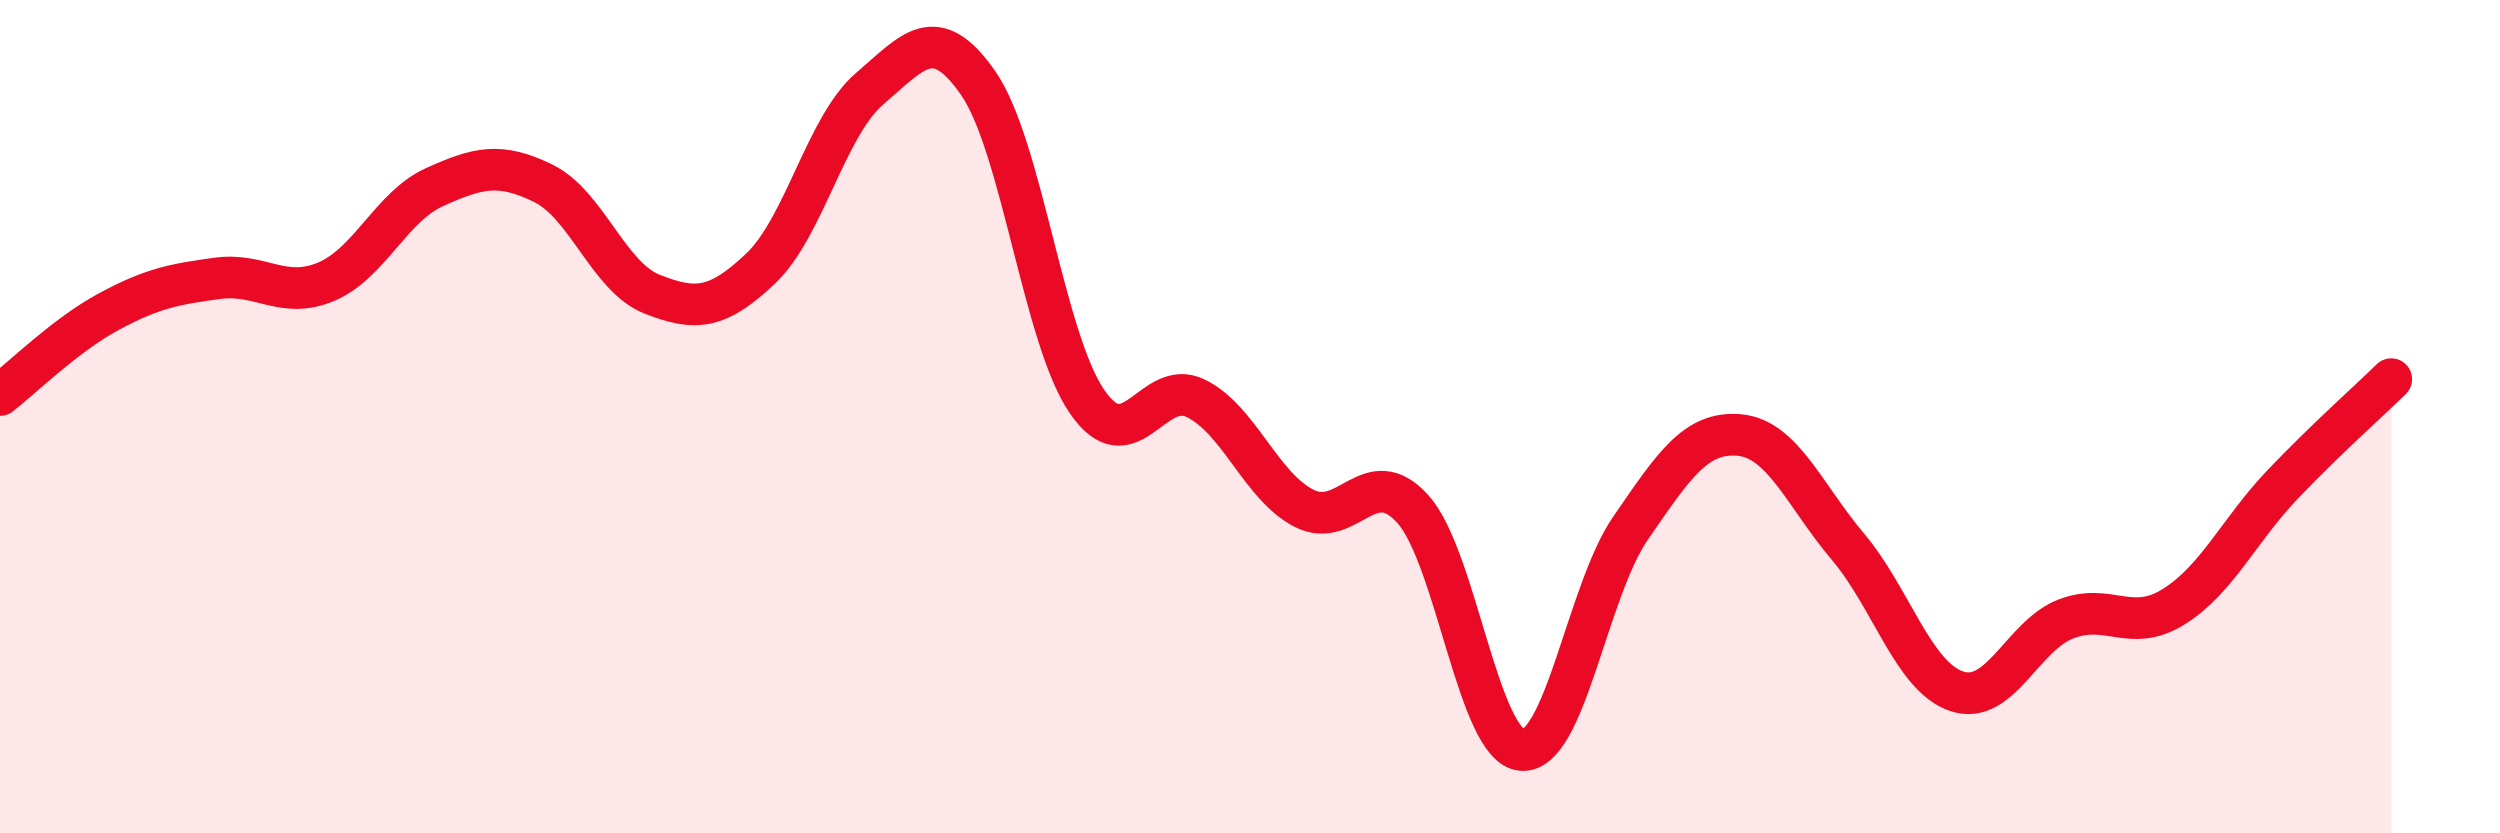 
    <svg width="60" height="20" viewBox="0 0 60 20" xmlns="http://www.w3.org/2000/svg">
      <path
        d="M 0,9.48 C 0.52,9.08 1.57,8.04 2.61,7.48 C 3.65,6.92 4.18,6.82 5.22,6.68 C 6.26,6.54 6.79,7.2 7.83,6.76 C 8.87,6.32 9.39,4.96 10.43,4.49 C 11.47,4.02 12,3.89 13.04,4.4 C 14.08,4.91 14.61,6.65 15.65,7.06 C 16.69,7.47 17.22,7.43 18.26,6.44 C 19.3,5.45 19.83,3.02 20.87,2.13 C 21.91,1.24 22.44,0.5 23.48,2 C 24.52,3.5 25.05,8.13 26.09,9.64 C 27.13,11.15 27.66,9.05 28.7,9.56 C 29.74,10.07 30.26,11.67 31.3,12.2 C 32.34,12.73 32.87,11.06 33.91,12.22 C 34.95,13.38 35.48,17.91 36.52,18 C 37.56,18.09 38.09,14.19 39.13,12.68 C 40.17,11.17 40.7,10.35 41.74,10.44 C 42.78,10.53 43.31,11.89 44.35,13.12 C 45.39,14.35 45.92,16.24 46.96,16.59 C 48,16.94 48.53,15.27 49.57,14.86 C 50.61,14.45 51.13,15.21 52.17,14.56 C 53.21,13.91 53.74,12.72 54.78,11.63 C 55.82,10.54 56.87,9.61 57.39,9.1L57.39 20L0 20Z"
        fill="#EB0A25"
        opacity="0.1"
        stroke-linecap="round"
        stroke-linejoin="round"
      />
      <path
        d="M 0,9.48 C 0.52,9.08 1.57,8.04 2.61,7.48 C 3.65,6.92 4.18,6.82 5.22,6.68 C 6.26,6.54 6.79,7.2 7.83,6.76 C 8.87,6.32 9.39,4.96 10.43,4.49 C 11.47,4.02 12,3.89 13.04,4.4 C 14.08,4.91 14.61,6.65 15.65,7.06 C 16.69,7.47 17.22,7.43 18.26,6.44 C 19.3,5.45 19.83,3.02 20.87,2.13 C 21.91,1.24 22.44,0.5 23.48,2 C 24.52,3.5 25.05,8.13 26.09,9.64 C 27.13,11.15 27.66,9.05 28.7,9.56 C 29.74,10.07 30.26,11.67 31.3,12.2 C 32.34,12.73 32.87,11.06 33.91,12.22 C 34.95,13.38 35.48,17.91 36.52,18 C 37.56,18.09 38.09,14.19 39.13,12.68 C 40.17,11.17 40.7,10.35 41.74,10.44 C 42.78,10.53 43.31,11.89 44.35,13.12 C 45.39,14.35 45.92,16.24 46.96,16.59 C 48,16.94 48.53,15.27 49.57,14.86 C 50.61,14.45 51.13,15.21 52.17,14.56 C 53.21,13.91 53.74,12.72 54.78,11.63 C 55.82,10.54 56.87,9.61 57.39,9.1"
        stroke="#EB0A25"
        stroke-width="1"
        fill="none"
        stroke-linecap="round"
        stroke-linejoin="round"
      />
    </svg>
  